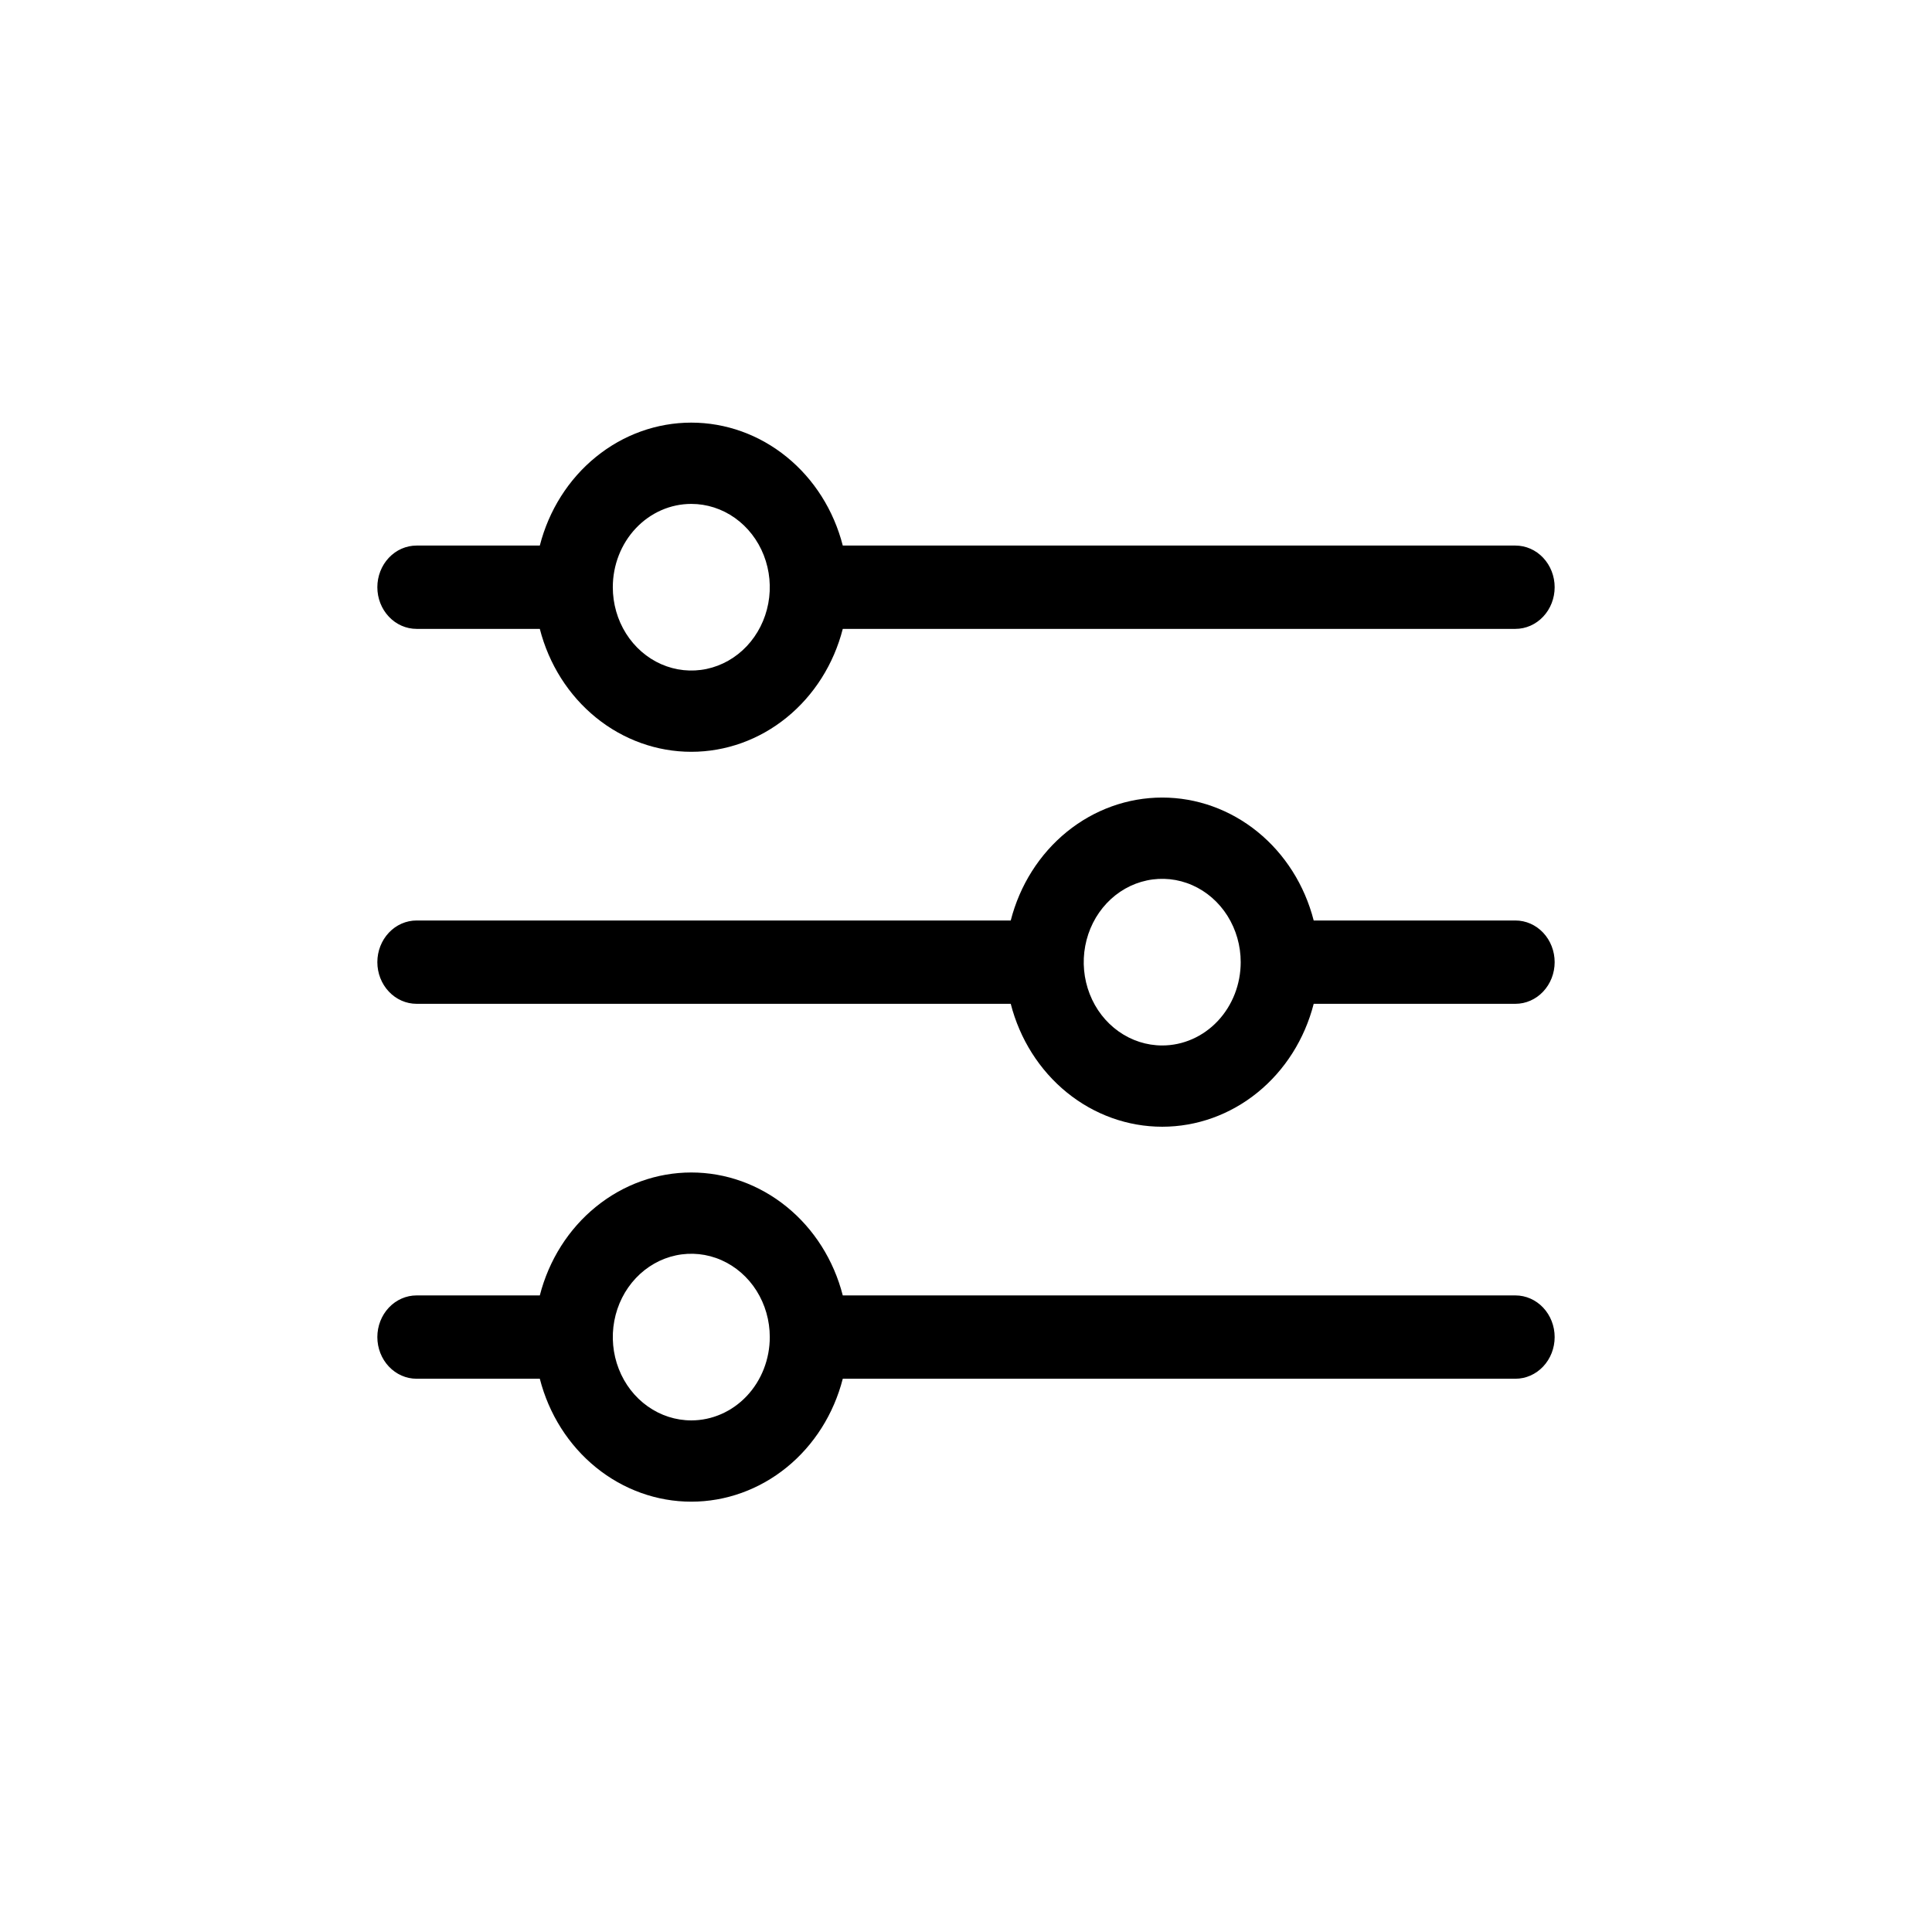 <svg width="128" height="128" viewBox="0 0 128 128" fill="none" xmlns="http://www.w3.org/2000/svg">
<path d="M100.4 60.985H87.036C86.437 58.646 85.13 56.581 83.316 55.109C81.503 53.637 79.283 52.84 77 52.84C74.717 52.84 72.497 53.637 70.683 55.109C68.87 56.581 67.563 58.646 66.964 60.985H27.6C26.91 60.985 26.249 61.275 25.762 61.793C25.274 62.311 25 63.013 25 63.745C25 64.477 25.274 65.179 25.762 65.696C26.249 66.214 26.91 66.505 27.6 66.505H66.964C67.563 68.843 68.87 70.908 70.683 72.38C72.497 73.852 74.717 74.649 77 74.649C79.283 74.649 81.503 73.852 83.316 72.38C85.13 70.908 86.437 68.843 87.036 66.505H100.4C101.09 66.505 101.751 66.214 102.238 65.696C102.726 65.179 103 64.477 103 63.745C103 63.013 102.726 62.311 102.238 61.793C101.751 61.275 101.09 60.985 100.4 60.985ZM77 69.265C75.972 69.265 74.966 68.941 74.111 68.334C73.256 67.728 72.589 66.866 72.196 65.857C71.802 64.848 71.699 63.739 71.9 62.668C72.101 61.597 72.596 60.613 73.323 59.841C74.05 59.069 74.977 58.544 75.986 58.331C76.994 58.118 78.04 58.227 78.99 58.645C79.94 59.063 80.752 59.77 81.324 60.678C81.895 61.586 82.2 62.653 82.2 63.745C82.2 65.209 81.652 66.613 80.677 67.648C79.702 68.683 78.379 69.265 77 69.265Z" fill="black"/>
<path d="M27.6 41.665H35.764C36.363 44.004 37.67 46.068 39.484 47.54C41.297 49.012 43.517 49.809 45.8 49.809C48.083 49.809 50.303 49.012 52.116 47.54C53.93 46.068 55.237 44.004 55.836 41.665H100.4C101.09 41.665 101.751 41.374 102.238 40.856C102.726 40.339 103 39.637 103 38.905C103 38.173 102.726 37.471 102.238 36.953C101.751 36.435 101.09 36.145 100.4 36.145H55.836C55.237 33.806 53.93 31.741 52.116 30.27C50.303 28.797 48.083 28 45.8 28C43.517 28 41.297 28.797 39.484 30.27C37.67 31.741 36.363 33.806 35.764 36.145H27.6C26.91 36.145 26.249 36.435 25.762 36.953C25.274 37.471 25 38.173 25 38.905C25 39.637 25.274 40.339 25.762 40.856C26.249 41.374 26.91 41.665 27.6 41.665ZM45.8 33.385C46.828 33.385 47.834 33.709 48.689 34.315C49.544 34.922 50.211 35.784 50.604 36.792C50.998 37.801 51.101 38.911 50.9 39.982C50.699 41.052 50.204 42.036 49.477 42.808C48.75 43.58 47.823 44.106 46.815 44.319C45.806 44.532 44.76 44.422 43.81 44.005C42.86 43.587 42.048 42.879 41.476 41.971C40.905 41.064 40.6 39.996 40.6 38.905C40.6 37.441 41.148 36.037 42.123 35.002C43.098 33.966 44.421 33.385 45.8 33.385Z" fill="black"/>
<path d="M100.4 85.825H55.836C55.237 83.486 53.93 81.421 52.116 79.95C50.303 78.478 48.083 77.68 45.8 77.68C43.517 77.68 41.297 78.478 39.484 79.95C37.67 81.421 36.363 83.486 35.764 85.825H27.6C26.91 85.825 26.249 86.116 25.762 86.633C25.274 87.151 25 87.853 25 88.585C25 89.317 25.274 90.019 25.762 90.536C26.249 91.054 26.91 91.345 27.6 91.345H35.764C36.363 93.684 37.67 95.748 39.484 97.22C41.297 98.692 43.517 99.49 45.8 99.49C48.083 99.49 50.303 98.692 52.116 97.22C53.93 95.748 55.237 93.684 55.836 91.345H100.4C101.09 91.345 101.751 91.054 102.238 90.536C102.726 90.019 103 89.317 103 88.585C103 87.853 102.726 87.151 102.238 86.633C101.751 86.116 101.09 85.825 100.4 85.825ZM45.8 94.105C44.772 94.105 43.766 93.781 42.911 93.174C42.056 92.568 41.389 91.706 40.996 90.697C40.602 89.689 40.499 88.579 40.7 87.508C40.901 86.437 41.396 85.454 42.123 84.682C42.85 83.91 43.777 83.384 44.785 83.171C45.794 82.958 46.84 83.067 47.79 83.485C48.74 83.903 49.552 84.61 50.124 85.518C50.695 86.426 51 87.493 51 88.585C51 90.049 50.452 91.453 49.477 92.488C48.502 93.523 47.179 94.105 45.8 94.105Z" fill="black"/>
</svg>
